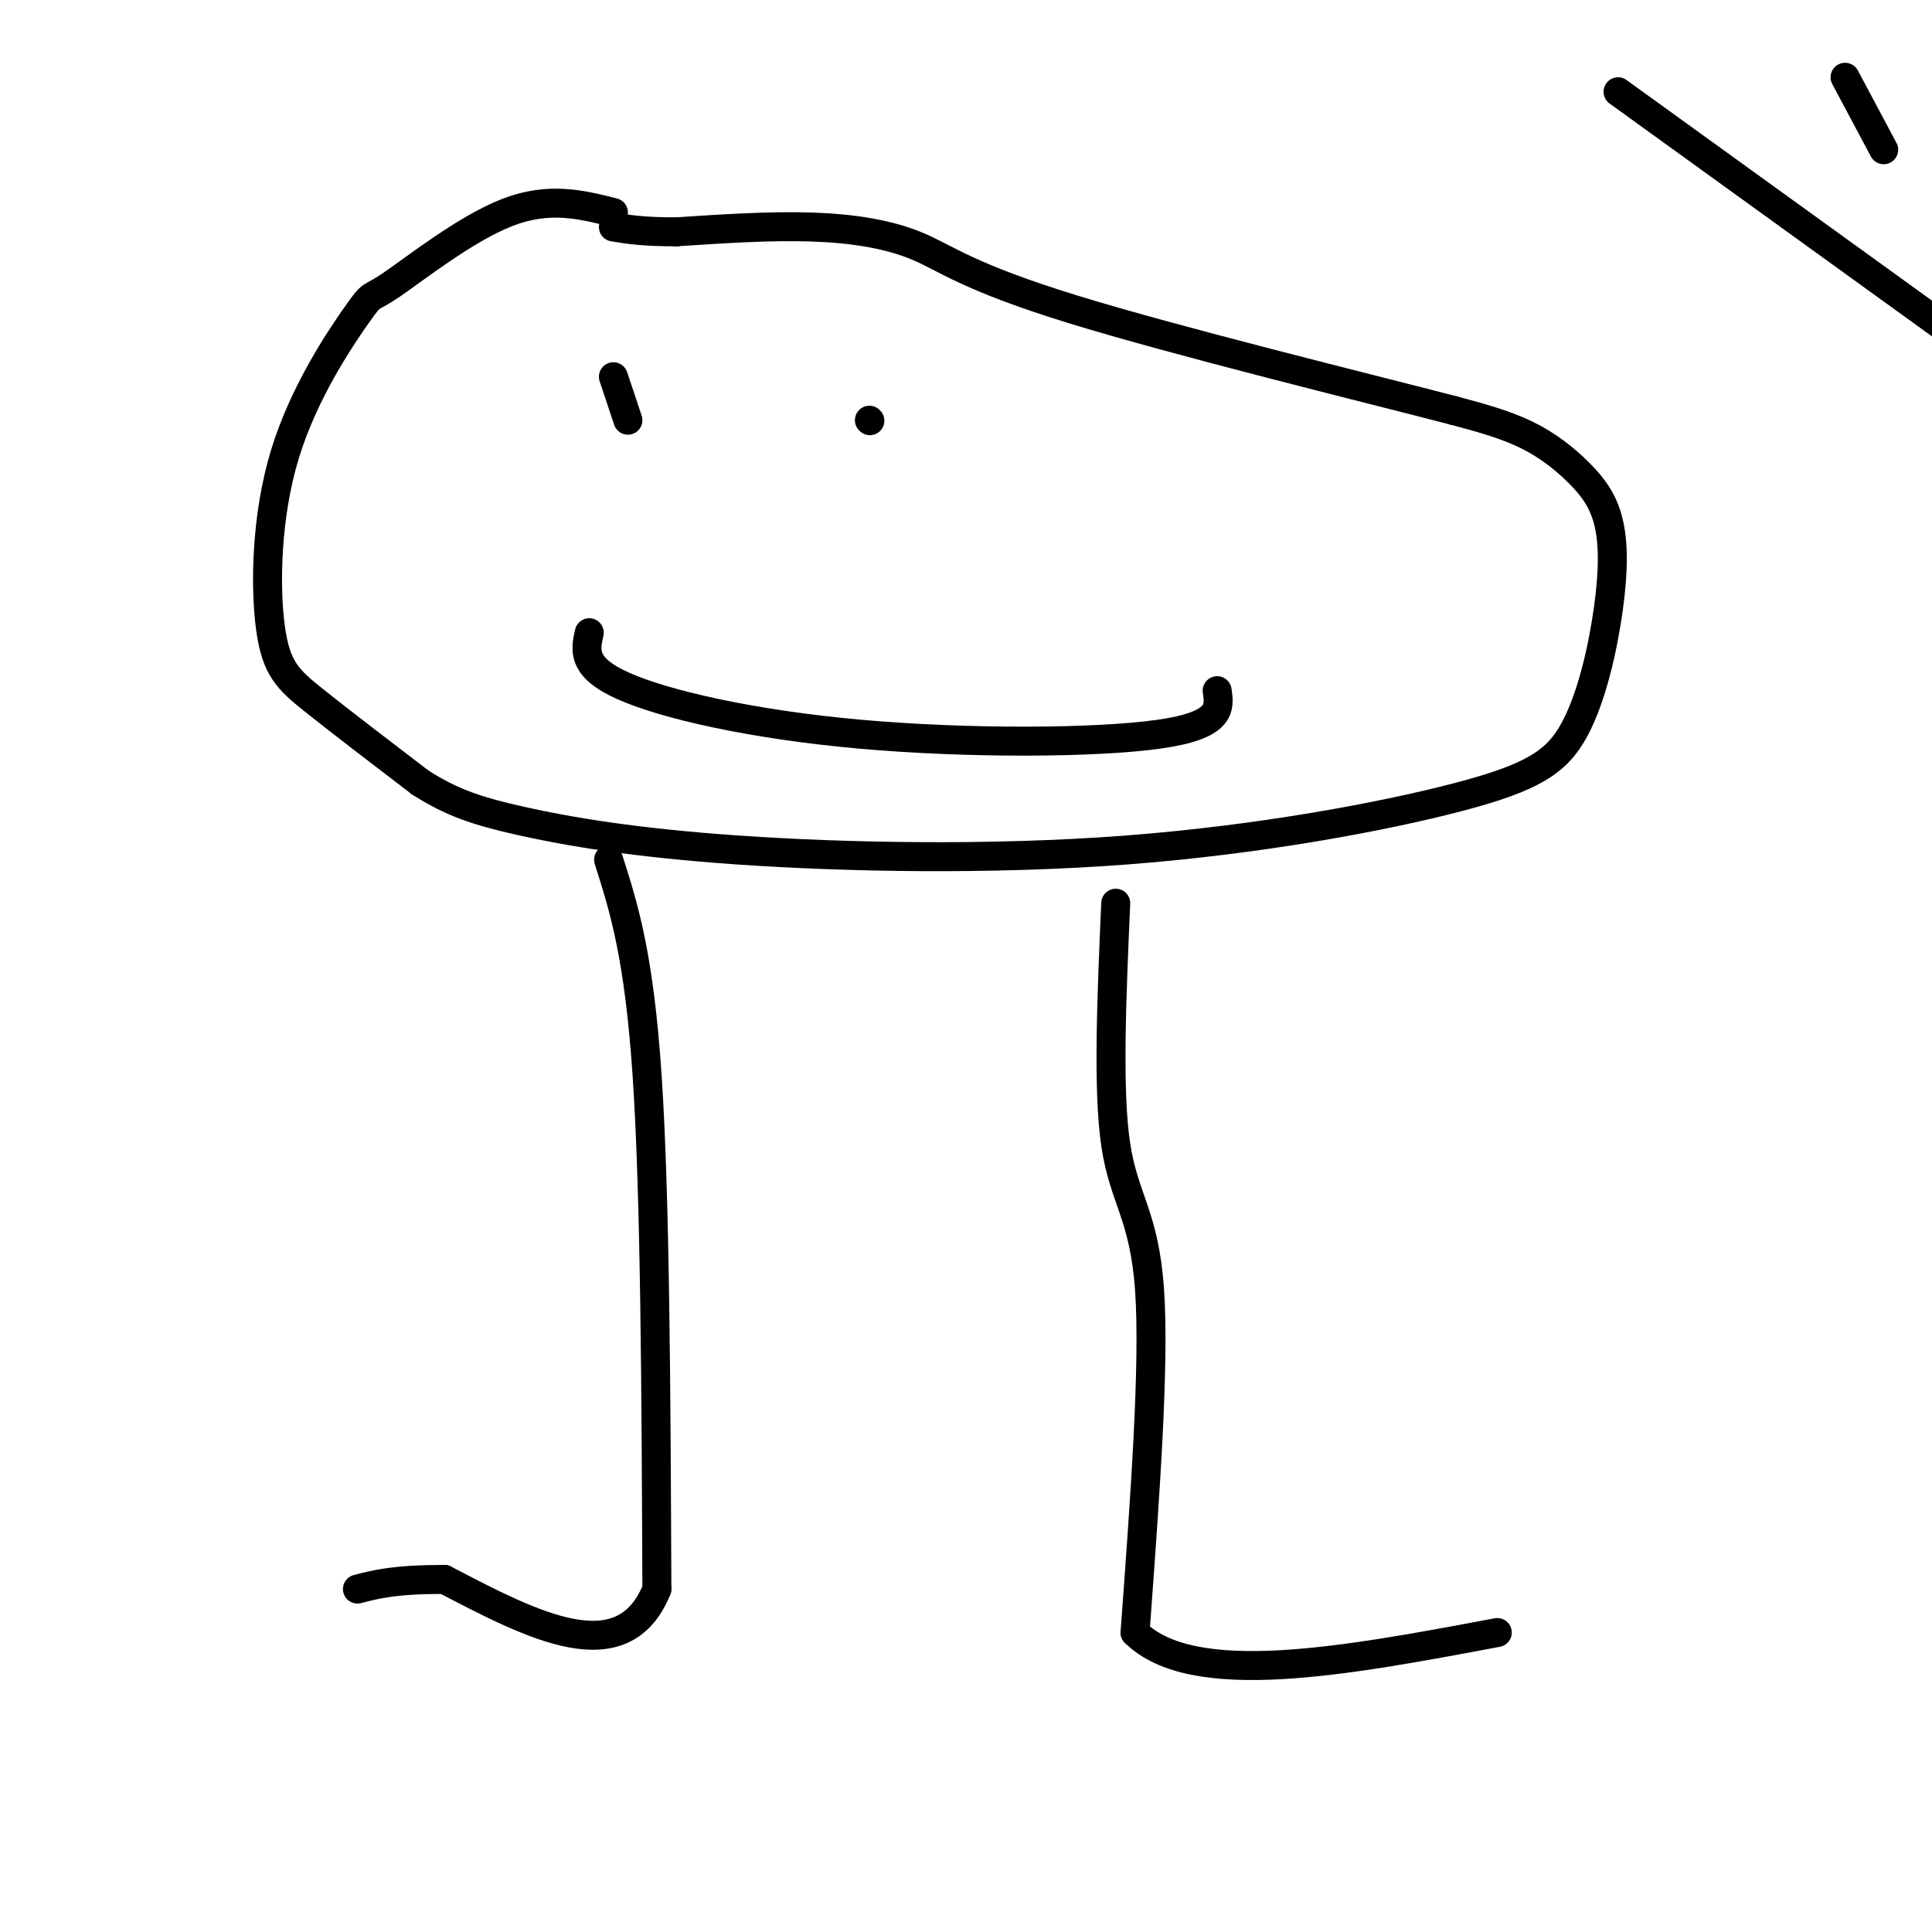 <svg viewBox='0 0 400 400' version='1.1' xmlns='http://www.w3.org/2000/svg' xmlns:xlink='http://www.w3.org/1999/xlink'><g fill='none' stroke='#000000' stroke-width='6' stroke-linecap='round' stroke-linejoin='round'><path d='M127,44c-6.680,-1.681 -13.360,-3.362 -22,0c-8.640,3.362 -19.240,11.765 -24,15c-4.760,3.235 -3.679,1.300 -7,6c-3.321,4.700 -11.045,16.033 -15,29c-3.955,12.967 -4.142,27.568 -3,36c1.142,8.432 3.612,10.695 9,15c5.388,4.305 13.694,10.653 22,17'/><path d='M87,162c6.455,4.116 11.593,5.905 21,8c9.407,2.095 23.085,4.494 45,6c21.915,1.506 52.068,2.118 80,0c27.932,-2.118 53.641,-6.965 69,-11c15.359,-4.035 20.366,-7.257 24,-14c3.634,-6.743 5.894,-17.006 7,-25c1.106,-7.994 1.059,-13.720 0,-18c-1.059,-4.280 -3.131,-7.114 -6,-10c-2.869,-2.886 -6.534,-5.825 -11,-8c-4.466,-2.175 -9.733,-3.588 -15,-5'/><path d='M301,85c-18.534,-4.809 -57.370,-14.330 -79,-21c-21.630,-6.670 -26.054,-10.488 -32,-13c-5.946,-2.512 -13.413,-3.718 -22,-4c-8.587,-0.282 -18.293,0.359 -28,1'/><path d='M140,48c-6.833,0.000 -9.917,-0.500 -13,-1'/><path d='M127,78c0.000,0.000 3.000,9.000 3,9'/><path d='M180,87c0.000,0.000 0.100,0.100 0.1,0.1'/><path d='M122,131c-0.810,3.571 -1.619,7.143 7,11c8.619,3.857 26.667,8.000 49,10c22.333,2.000 48.952,1.857 62,0c13.048,-1.857 12.524,-5.429 12,-9'/><path d='M126,178c3.167,9.917 6.333,19.833 8,45c1.667,25.167 1.833,65.583 2,106'/><path d='M136,329c-7.000,17.333 -25.500,7.667 -44,-2'/><path d='M92,327c-10.333,0.000 -14.167,1.000 -18,2'/><path d='M231,187c-0.844,19.356 -1.689,38.711 0,50c1.689,11.289 5.911,14.511 7,30c1.089,15.489 -0.956,43.244 -3,71'/><path d='M235,338c12.000,11.833 43.500,5.917 75,0'/><path d='M382,16c0.000,0.000 8.000,15.000 8,15'/><path d='M335,19c0.000,0.000 72.000,52.000 72,52'/></g>
</svg>